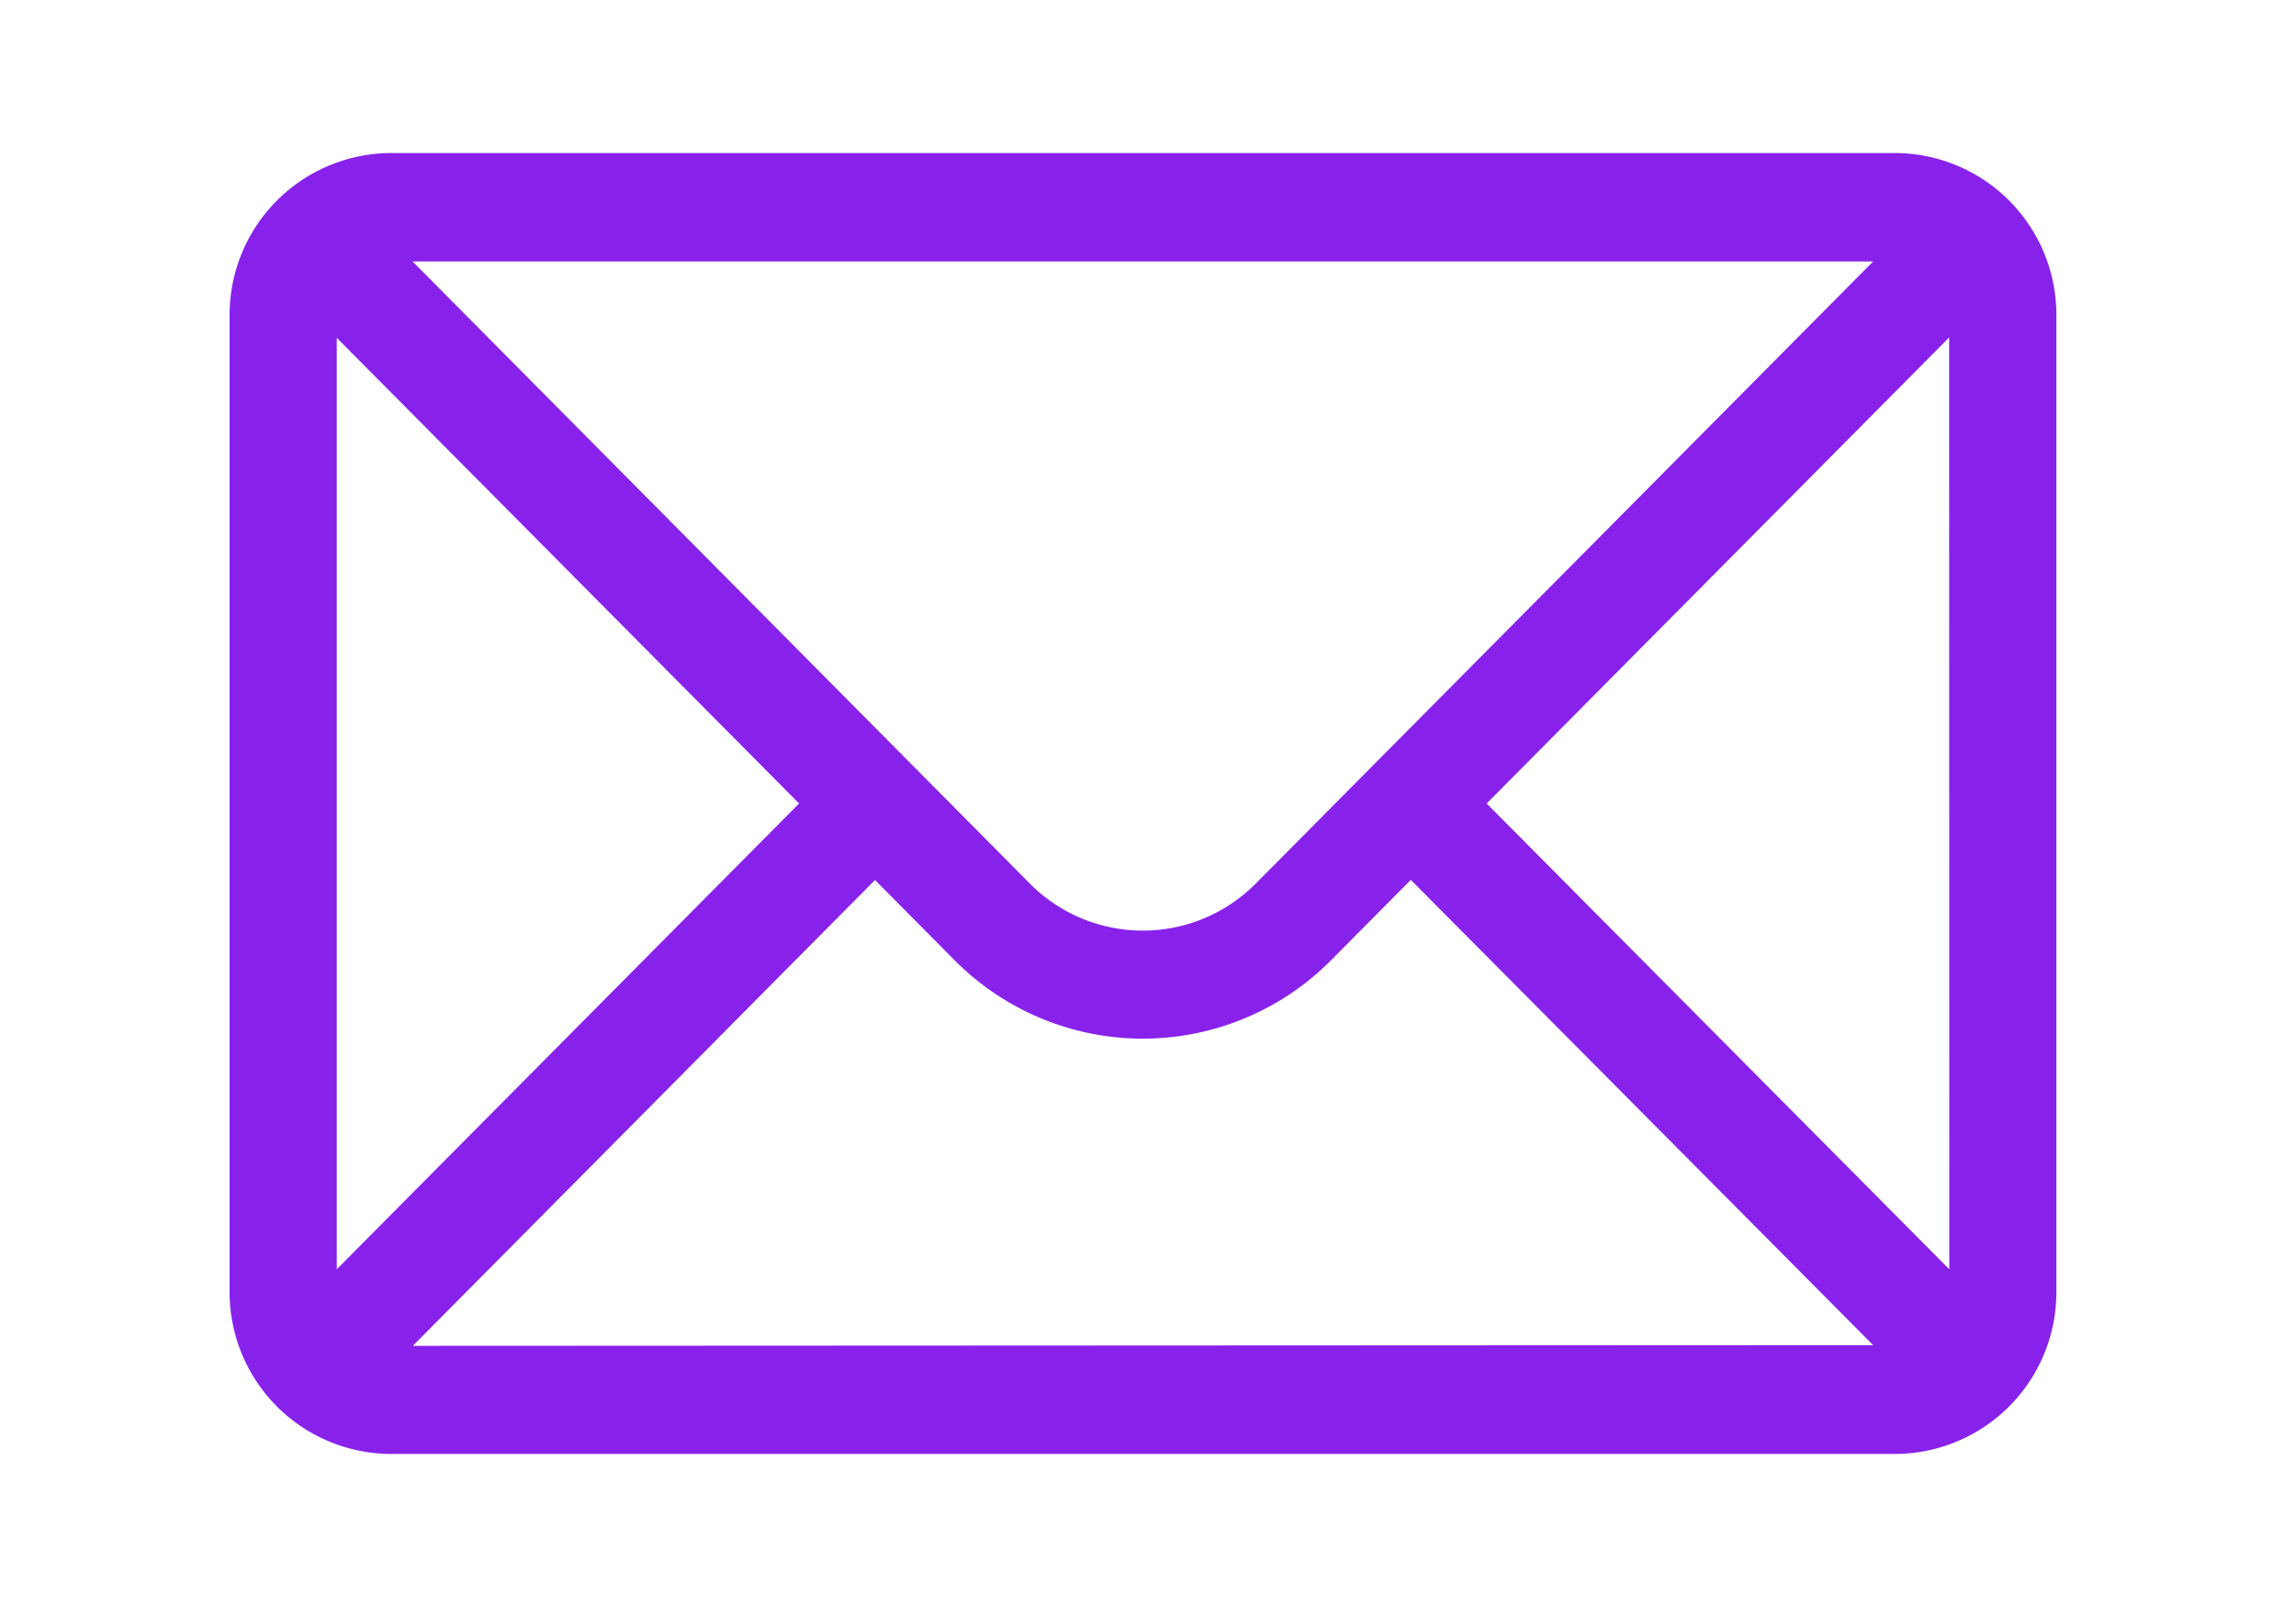 <svg xmlns="http://www.w3.org/2000/svg" viewBox="0 0 30 21"><path fill="#8822ea" d="M24.769 2H5.1A2.115 2.115 0 003 4.125v12.75A2.115 2.115 0 005.1 19h19.669a2.114 2.114 0 002.1-2.125V4.125A2.114 2.114 0 0024.769 2zm-.294 1.417l-8.059 8.121a2.079 2.079 0 01-2.968 0L5.391 3.417zM4.4 16.587V4.414l6.041 6.086zm.994 1l6.039-6.087 1.028 1.036a3.464 3.464 0 004.943 0l1.03-1.038 6.041 6.08zm20.076-1L19.425 10.5l6.043-6.09z"/></svg>